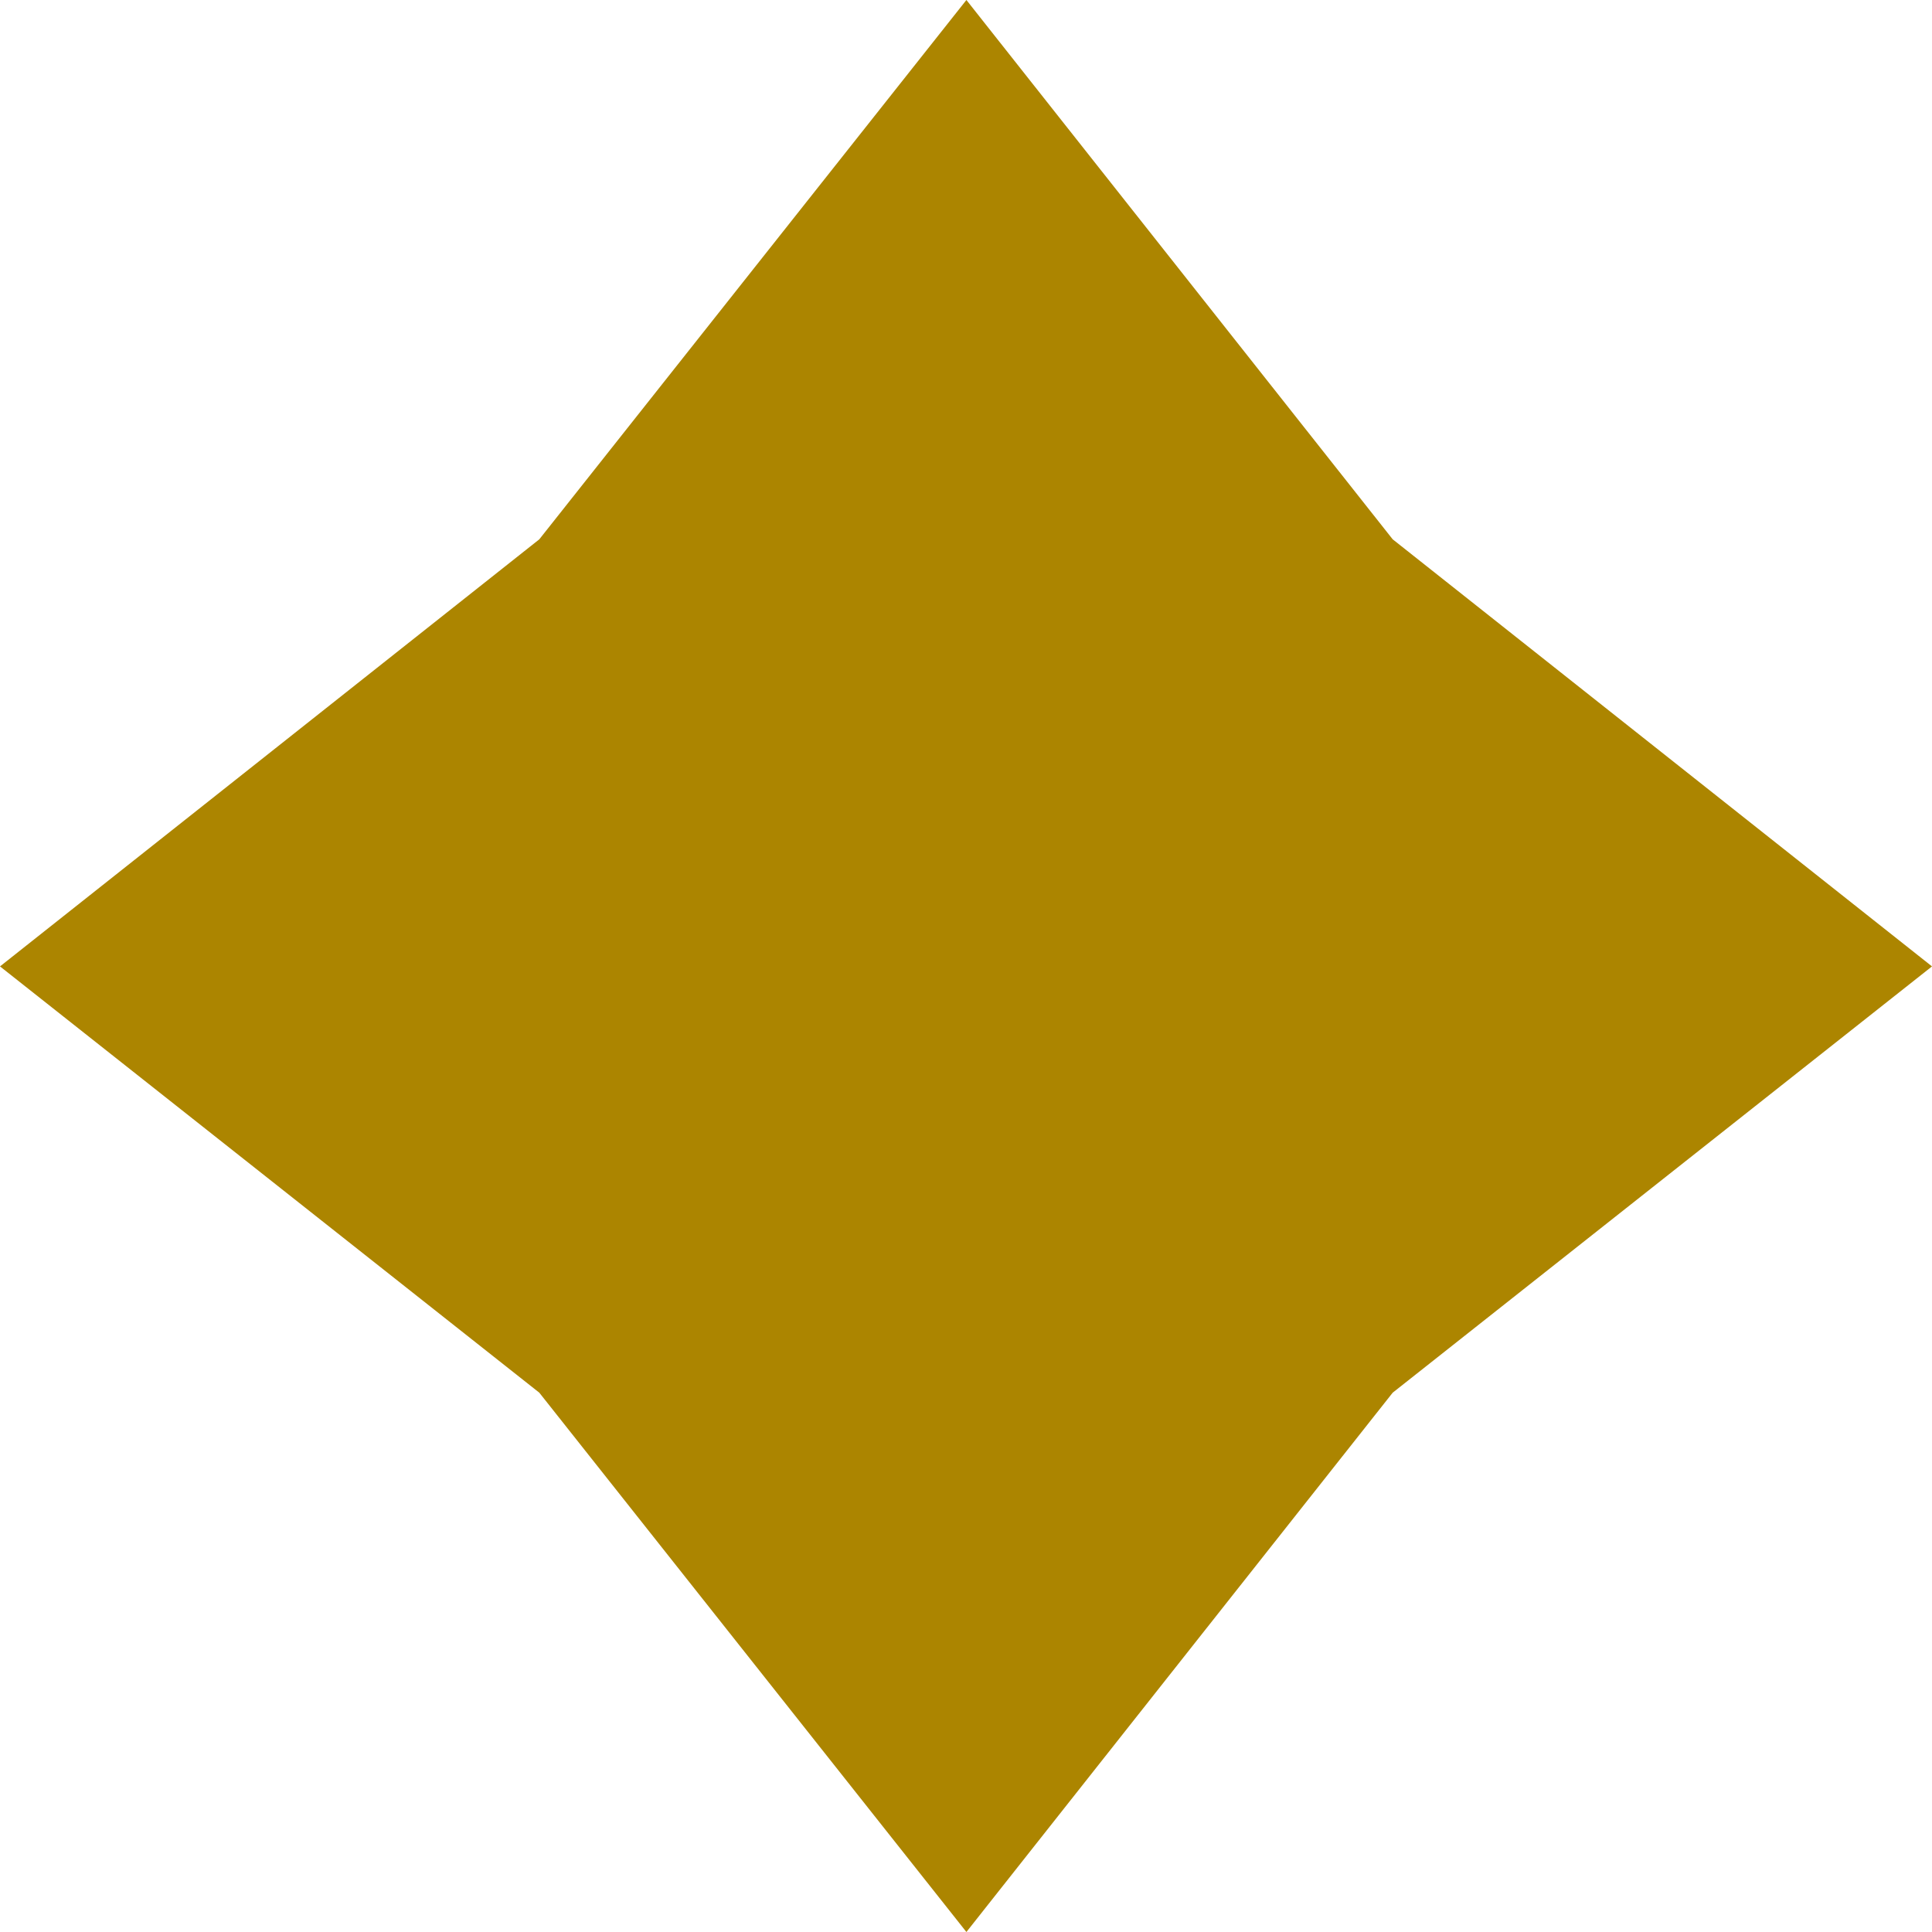 <svg xmlns="http://www.w3.org/2000/svg" id="Calque_2" data-name="Calque 2" viewBox="0 0 23.93 23.93"><defs><style>      .cls-1 {        fill: #ac8500;        stroke-width: 0px;      }    </style></defs><g id="Calque_3" data-name="Calque 3"><polygon class="cls-1" points="11.97 0 6.68 6.68 0 11.97 6.68 17.25 11.97 23.93 17.25 17.25 23.93 11.97 17.25 6.68 11.97 0"></polygon></g></svg>